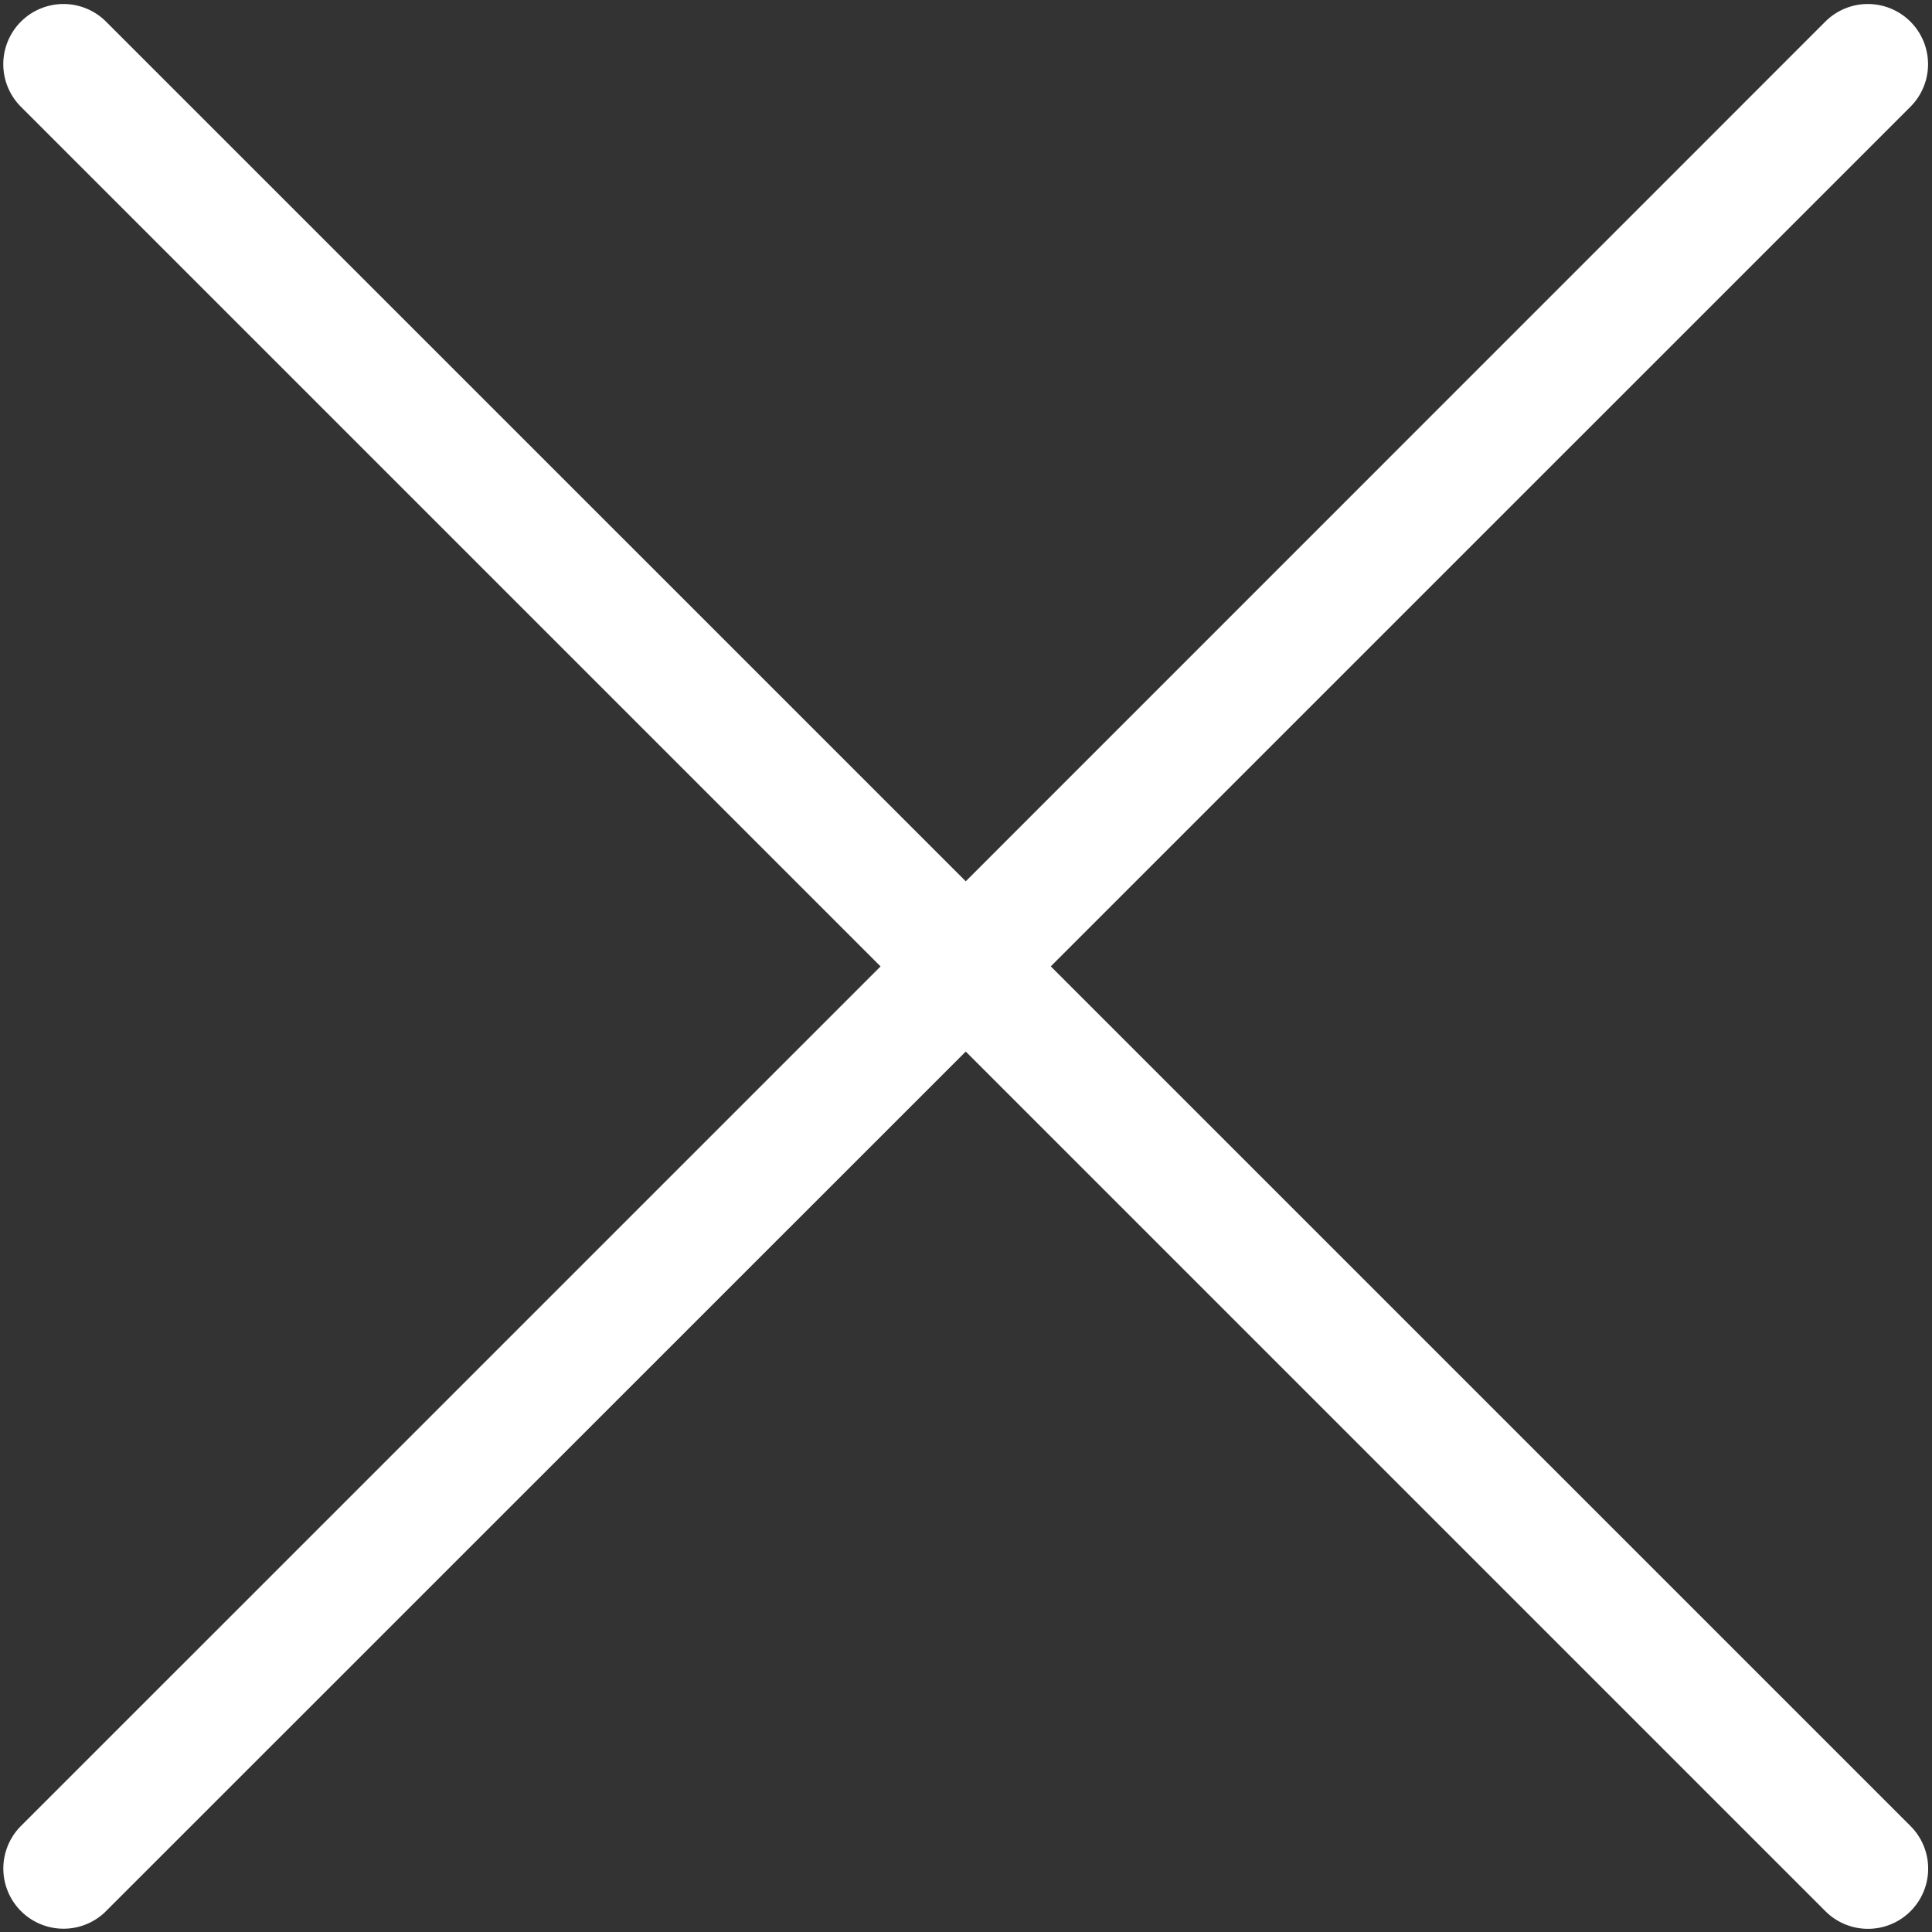 <svg xmlns="http://www.w3.org/2000/svg" width="32.094" height="32.099" viewBox="0 0 32.094 32.099">
  <rect x="0" y="0" width="32.094" height="32.099" fill="#333333" stroke="none"/>
  <path id="パス_282" data-name="パス 282" d="M16.205,15.492,30.845.853a.5.5,0,0,0-.707-.707L15.5,14.786.859.146A.5.5,0,0,0,.152.853l14.64,14.64L.152,30.132a.5.5,0,0,0,.694.719l.012-.012L15.5,16.2l14.64,14.64a.5.5,0,0,0,.707-.707Z" transform="translate(0.543 0.561)" fill="#fff" stroke="#fff" stroke-width="1"/>
</svg>
